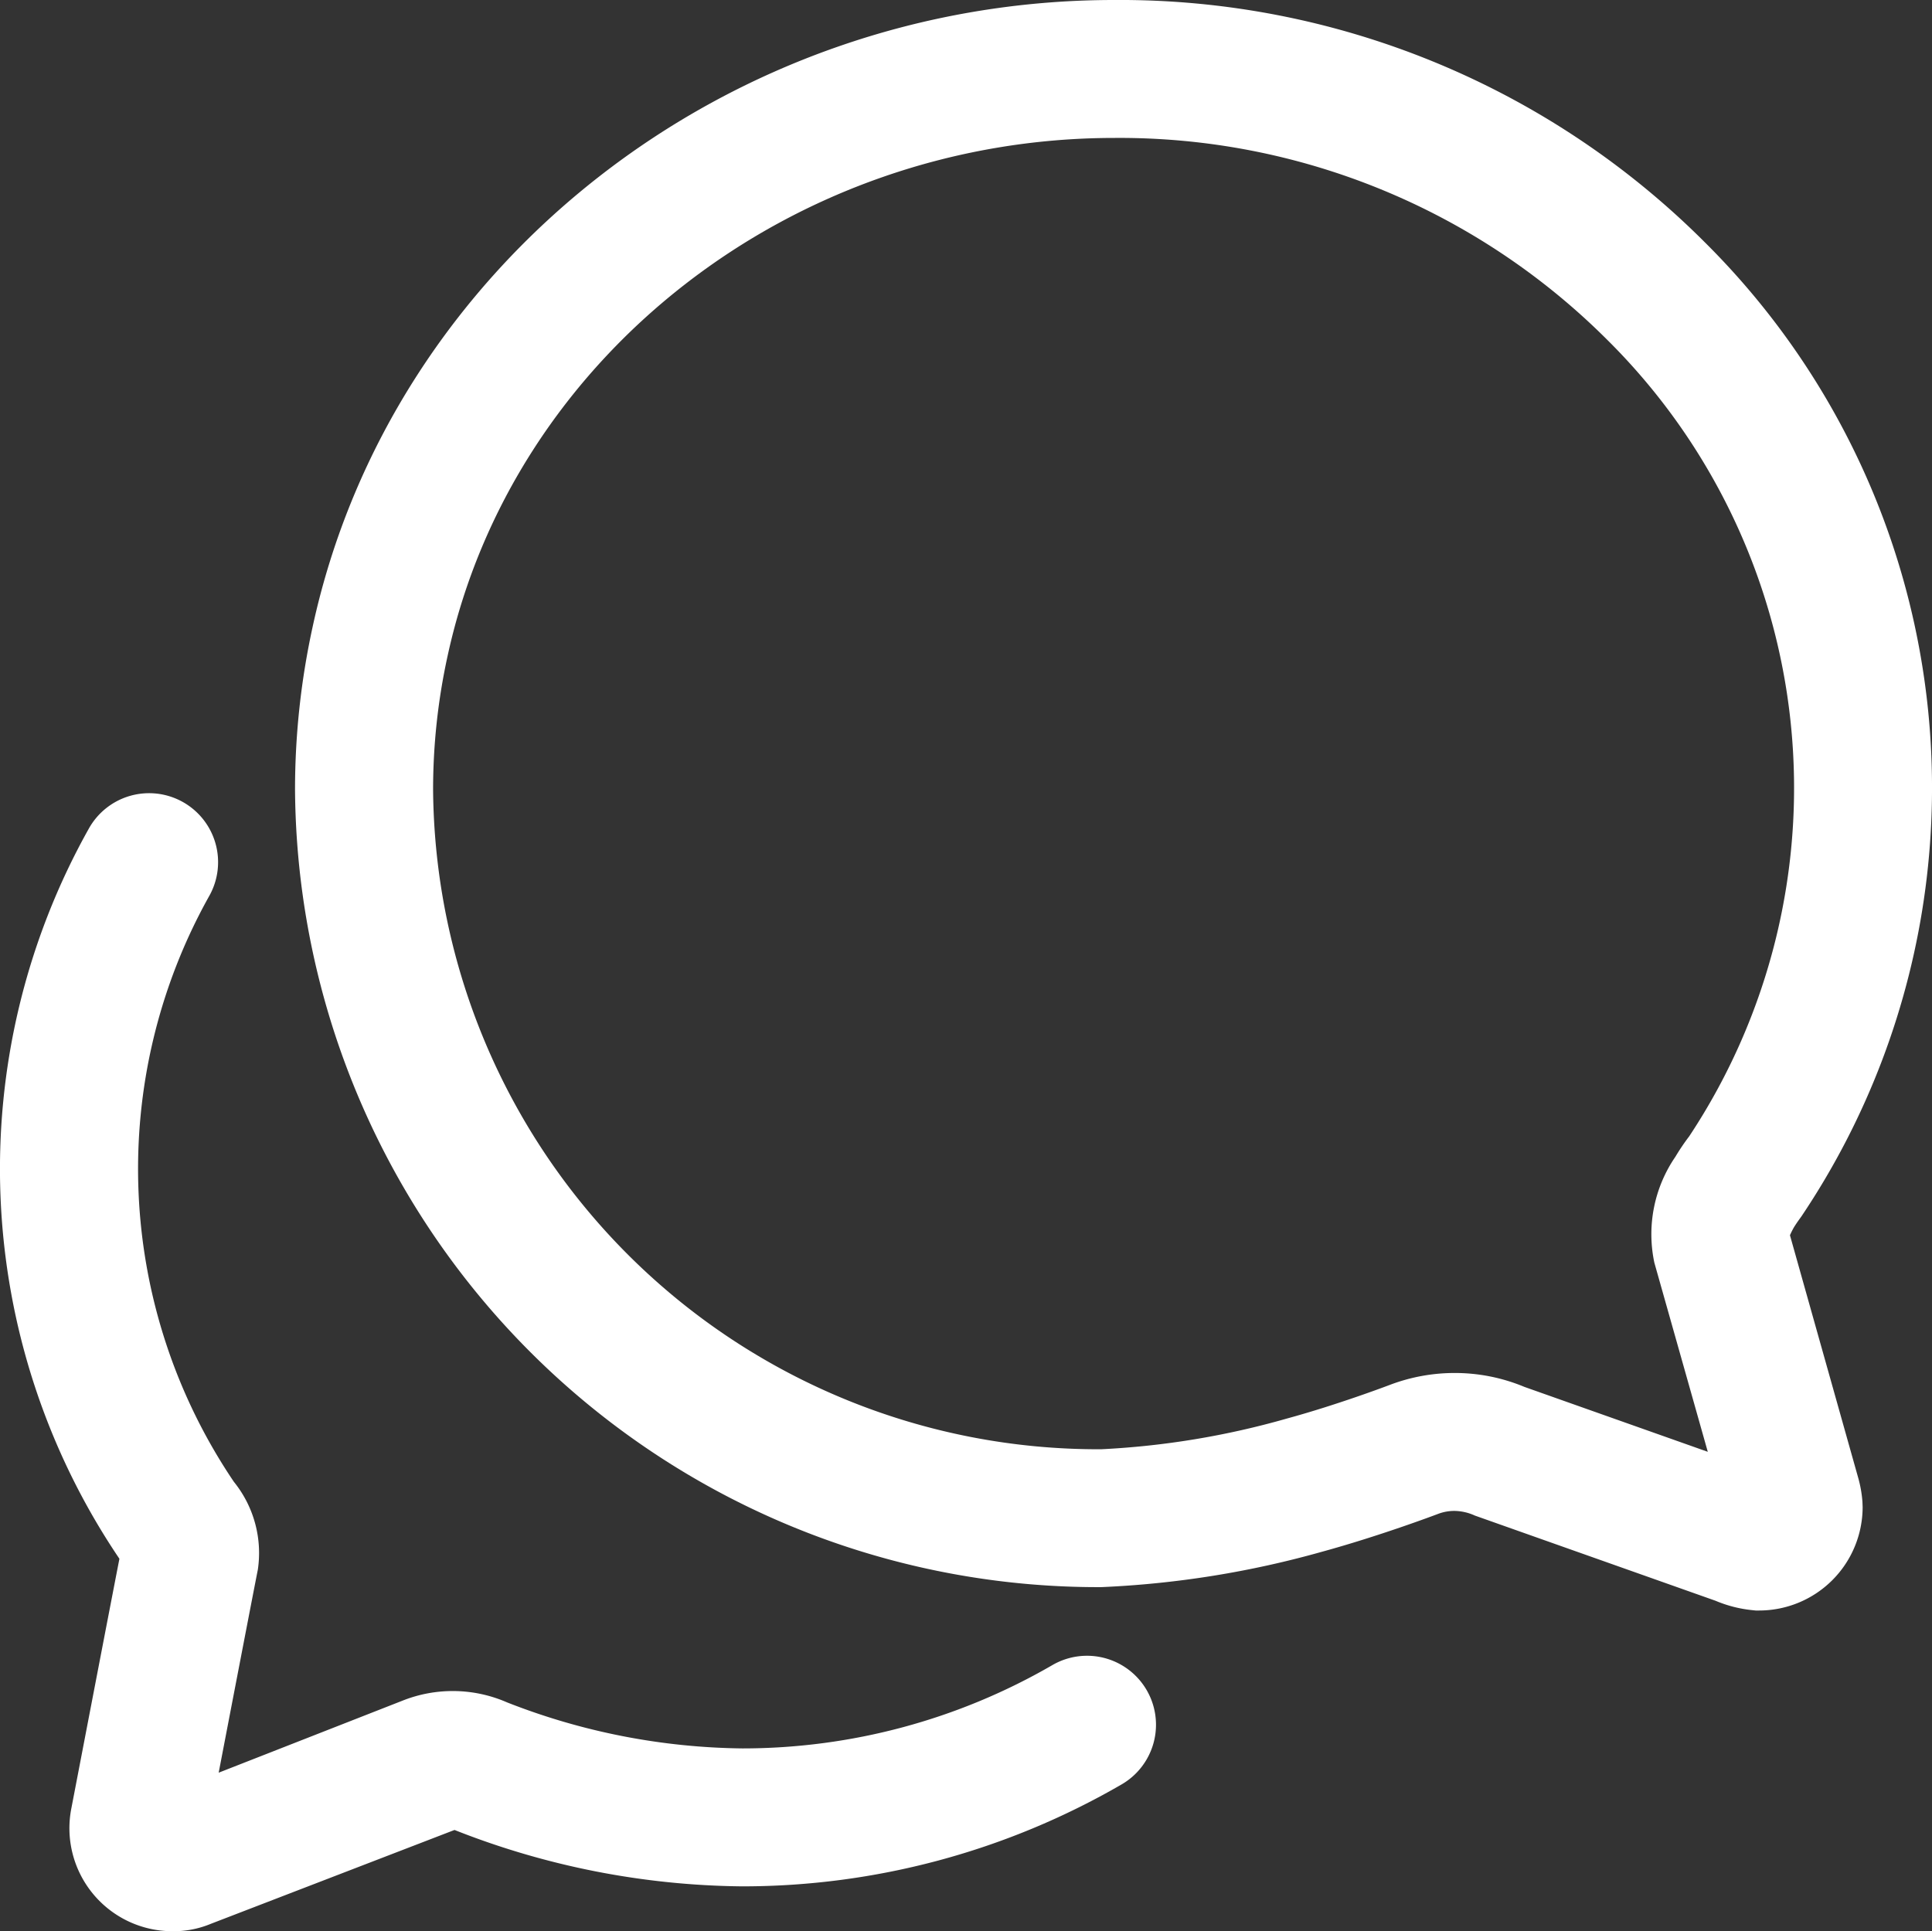 <svg xmlns="http://www.w3.org/2000/svg" width="69.408" height="69.388" viewBox="0 0 69.408 69.388">
  <rect x="0" y="0" width="69.408" height="69.388" fill="#333333" stroke="none"/>
  <g id="chatbubbles-outline" transform="translate(-31.871 -32)">
    <path id="Pfad_67" data-name="Pfad 67" d="M152.9,89.865h-.126l-.125-.013a4.568,4.568,0,0,1-1.319-.338l-8.644-3.06a1.824,1.824,0,0,0-.721-.167,1.63,1.63,0,0,0-.582.1c-.208.079-2.129.8-4.153,1.357a34.683,34.683,0,0,1-7.966,1.281A28.85,28.85,0,0,1,100.3,60.359a27.42,27.42,0,0,1,.63-5.826C103.755,41.479,115.866,32,129.728,32a29.7,29.7,0,0,1,21.214,8.7,27.615,27.615,0,0,1,3.471,35.012c-.146.2-.2.283-.255.37a2.817,2.817,0,0,0-.152.3l2.441,8.677a4.374,4.374,0,0,1,.163.9l.007.188A3.721,3.721,0,0,1,152.9,89.865Zm-10.953-8.534a6.5,6.5,0,0,1,2.52.5l6.587,2.332-1.919-6.793a4.918,4.918,0,0,1,.756-3.809,7.794,7.794,0,0,1,.495-.733A22.671,22.671,0,0,0,147.432,44.2a24.779,24.779,0,0,0-17.7-7.244c-11.545,0-21.619,7.835-23.955,18.63a22.464,22.464,0,0,0-.517,4.774,23.888,23.888,0,0,0,24.007,23.711,29.478,29.478,0,0,0,6.655-1.1c1.835-.5,3.635-1.184,3.711-1.213A6.558,6.558,0,0,1,141.946,81.331Z" transform="translate(-57.83 0)" fill="#fff"/>
    <path id="Pfad_68" data-name="Pfad 68" d="M38.05,256.887a3.7,3.7,0,0,1-3.614-4.423c.442-2.3,1.375-7.161,1.725-8.959l-.01-.015a25.01,25.01,0,0,1-1.089-26.219,2.478,2.478,0,1,1,4.331,2.411,20.082,20.082,0,0,0,.881,21.059,4.069,4.069,0,0,1,.86,3.156c-.065.314-.886,4.582-1.407,7.294L46.34,248.6a4.875,4.875,0,0,1,3.747.065,23.778,23.778,0,0,0,8.46,1.654,22.208,22.208,0,0,0,11.132-2.994,2.478,2.478,0,0,1,2.487,4.287,27.173,27.173,0,0,1-13.644,3.663A28.8,28.8,0,0,1,48.2,253.249l-8.762,3.375a3.462,3.462,0,0,1-1.361.263Z" transform="translate(0 -155.499)" fill="#fff"/>
  </g>
</svg>